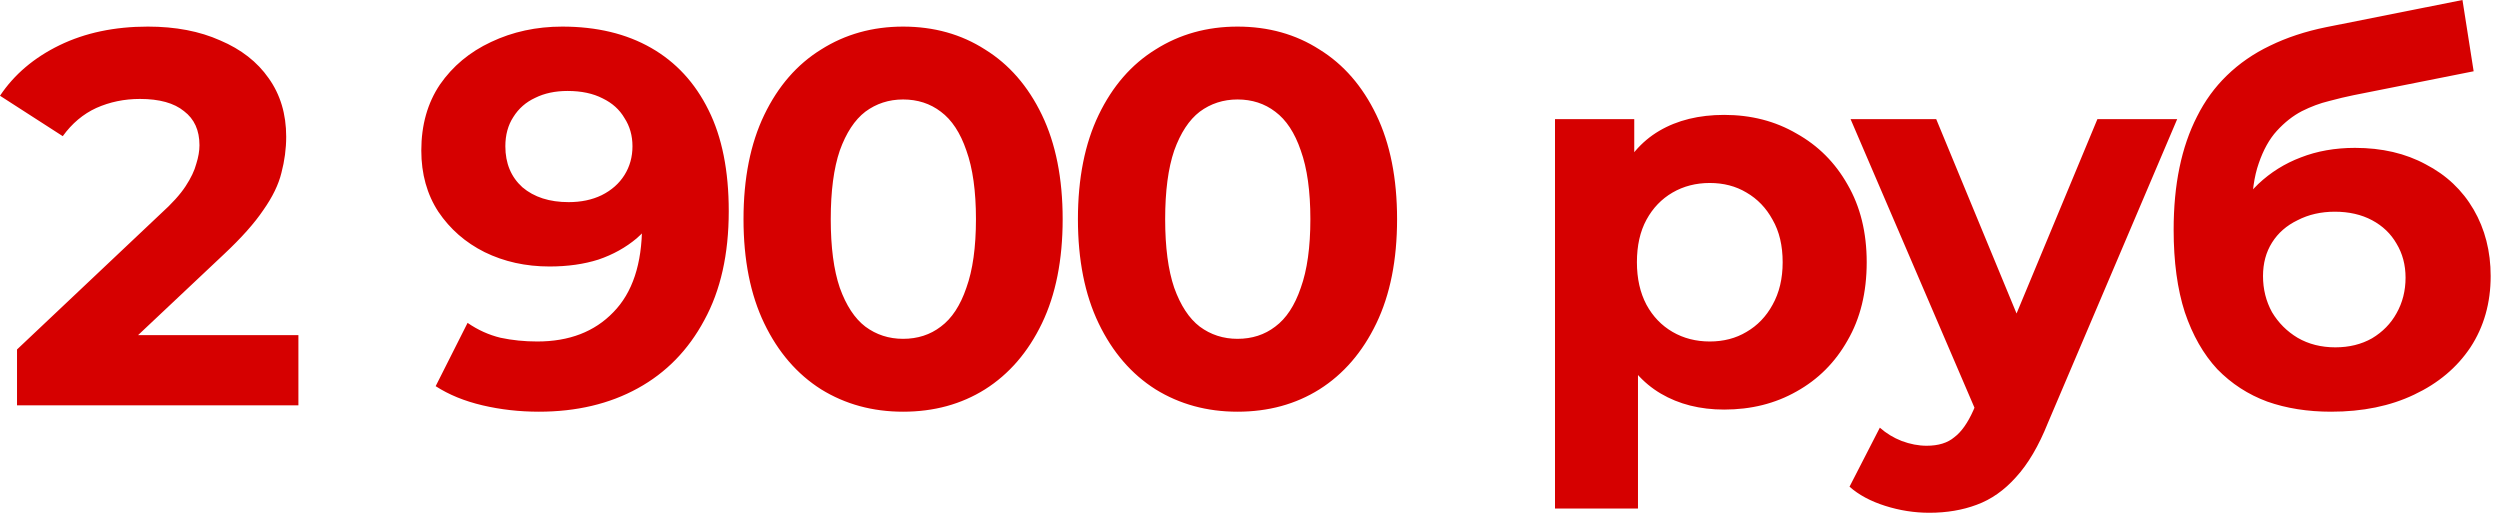 <?xml version="1.0" encoding="UTF-8"?> <svg xmlns="http://www.w3.org/2000/svg" width="94" height="20" viewBox="0 0 94 20" fill="none"><path d="M0.64 15.24V13.14L6.04 8.04C6.467 7.654 6.78 7.307 6.98 7C7.18 6.694 7.314 6.414 7.38 6.16C7.46 5.907 7.5 5.674 7.5 5.46C7.5 4.9 7.307 4.474 6.92 4.18C6.547 3.874 5.994 3.72 5.26 3.72C4.674 3.72 4.127 3.834 3.62 4.06C3.127 4.287 2.707 4.64 2.36 5.12L0 3.6C0.534 2.8 1.28 2.167 2.24 1.7C3.2 1.234 4.307 1 5.56 1C6.6 1 7.507 1.174 8.28 1.52C9.067 1.854 9.674 2.327 10.101 2.94C10.54 3.554 10.761 4.287 10.761 5.14C10.761 5.594 10.7 6.047 10.581 6.5C10.474 6.94 10.247 7.407 9.9 7.9C9.567 8.394 9.074 8.947 8.42 9.56L3.94 13.78L3.32 12.6H11.22V15.24H0.64ZM21.141 1C22.435 1 23.548 1.267 24.481 1.8C25.415 2.334 26.135 3.114 26.641 4.14C27.148 5.154 27.401 6.42 27.401 7.94C27.401 9.554 27.095 10.92 26.481 12.04C25.881 13.16 25.048 14.014 23.981 14.6C22.915 15.187 21.675 15.48 20.261 15.48C19.528 15.48 18.821 15.4 18.141 15.24C17.461 15.08 16.875 14.84 16.381 14.52L17.581 12.14C17.968 12.407 18.381 12.594 18.821 12.7C19.261 12.794 19.721 12.84 20.201 12.84C21.401 12.84 22.355 12.474 23.061 11.74C23.781 11.007 24.141 9.92 24.141 8.48C24.141 8.24 24.135 7.974 24.121 7.68C24.108 7.387 24.075 7.094 24.021 6.8L24.901 7.64C24.675 8.16 24.355 8.6 23.941 8.96C23.528 9.307 23.048 9.574 22.501 9.76C21.955 9.934 21.341 10.02 20.661 10.02C19.768 10.02 18.955 9.84 18.221 9.48C17.501 9.12 16.921 8.614 16.481 7.96C16.055 7.307 15.841 6.54 15.841 5.66C15.841 4.7 16.075 3.874 16.541 3.18C17.021 2.487 17.661 1.954 18.461 1.58C19.275 1.194 20.168 1 21.141 1ZM21.341 3.42C20.875 3.42 20.468 3.507 20.121 3.68C19.775 3.84 19.501 4.08 19.301 4.4C19.101 4.707 19.001 5.074 19.001 5.5C19.001 6.14 19.215 6.654 19.641 7.04C20.081 7.414 20.661 7.6 21.381 7.6C21.848 7.6 22.261 7.514 22.621 7.34C22.995 7.154 23.281 6.9 23.481 6.58C23.681 6.26 23.781 5.9 23.781 5.5C23.781 5.1 23.681 4.747 23.481 4.44C23.295 4.12 23.021 3.874 22.661 3.7C22.301 3.514 21.861 3.42 21.341 3.42ZM33.956 15.48C32.809 15.48 31.782 15.2 30.876 14.64C29.969 14.067 29.256 13.24 28.736 12.16C28.216 11.08 27.956 9.774 27.956 8.24C27.956 6.707 28.216 5.4 28.736 4.32C29.256 3.24 29.969 2.42 30.876 1.86C31.782 1.287 32.809 1 33.956 1C35.116 1 36.142 1.287 37.036 1.86C37.942 2.42 38.656 3.24 39.176 4.32C39.696 5.4 39.956 6.707 39.956 8.24C39.956 9.774 39.696 11.08 39.176 12.16C38.656 13.24 37.942 14.067 37.036 14.64C36.142 15.2 35.116 15.48 33.956 15.48ZM33.956 12.74C34.502 12.74 34.976 12.587 35.376 12.28C35.789 11.974 36.109 11.487 36.336 10.82C36.576 10.154 36.696 9.294 36.696 8.24C36.696 7.187 36.576 6.327 36.336 5.66C36.109 4.994 35.789 4.507 35.376 4.2C34.976 3.894 34.502 3.74 33.956 3.74C33.422 3.74 32.949 3.894 32.536 4.2C32.136 4.507 31.816 4.994 31.576 5.66C31.349 6.327 31.236 7.187 31.236 8.24C31.236 9.294 31.349 10.154 31.576 10.82C31.816 11.487 32.136 11.974 32.536 12.28C32.949 12.587 33.422 12.74 33.956 12.74ZM46.53 15.48C45.383 15.48 44.357 15.2 43.45 14.64C42.543 14.067 41.83 13.24 41.31 12.16C40.79 11.08 40.53 9.774 40.53 8.24C40.53 6.707 40.79 5.4 41.31 4.32C41.83 3.24 42.543 2.42 43.45 1.86C44.357 1.287 45.383 1 46.53 1C47.69 1 48.717 1.287 49.61 1.86C50.517 2.42 51.23 3.24 51.75 4.32C52.27 5.4 52.53 6.707 52.53 8.24C52.53 9.774 52.27 11.08 51.75 12.16C51.23 13.24 50.517 14.067 49.61 14.64C48.717 15.2 47.69 15.48 46.53 15.48ZM46.53 12.74C47.077 12.74 47.55 12.587 47.95 12.28C48.363 11.974 48.683 11.487 48.91 10.82C49.15 10.154 49.27 9.294 49.27 8.24C49.27 7.187 49.15 6.327 48.91 5.66C48.683 4.994 48.363 4.507 47.95 4.2C47.55 3.894 47.077 3.74 46.53 3.74C45.997 3.74 45.523 3.894 45.11 4.2C44.71 4.507 44.39 4.994 44.15 5.66C43.923 6.327 43.81 7.187 43.81 8.24C43.81 9.294 43.923 10.154 44.15 10.82C44.39 11.487 44.71 11.974 45.11 12.28C45.523 12.587 45.997 12.74 46.53 12.74ZM64.828 15.4C63.922 15.4 63.128 15.2 62.448 14.8C61.768 14.4 61.235 13.794 60.848 12.98C60.475 12.154 60.288 11.114 60.288 9.86C60.288 8.594 60.468 7.554 60.828 6.74C61.188 5.927 61.708 5.32 62.388 4.92C63.068 4.52 63.882 4.32 64.828 4.32C65.842 4.32 66.748 4.554 67.548 5.02C68.362 5.474 69.002 6.114 69.468 6.94C69.948 7.767 70.188 8.74 70.188 9.86C70.188 10.994 69.948 11.974 69.468 12.8C69.002 13.627 68.362 14.267 67.548 14.72C66.748 15.174 65.842 15.4 64.828 15.4ZM58.468 19.12V4.48H61.448V6.68L61.388 9.88L61.588 13.06V19.12H58.468ZM64.288 12.84C64.808 12.84 65.268 12.72 65.668 12.48C66.082 12.24 66.408 11.9 66.648 11.46C66.902 11.007 67.028 10.474 67.028 9.86C67.028 9.234 66.902 8.7 66.648 8.26C66.408 7.82 66.082 7.48 65.668 7.24C65.268 7 64.808 6.88 64.288 6.88C63.768 6.88 63.302 7 62.888 7.24C62.475 7.48 62.148 7.82 61.908 8.26C61.668 8.7 61.548 9.234 61.548 9.86C61.548 10.474 61.668 11.007 61.908 11.46C62.148 11.9 62.475 12.24 62.888 12.48C63.302 12.72 63.768 12.84 64.288 12.84ZM72.542 19.28C71.982 19.28 71.429 19.194 70.882 19.02C70.335 18.847 69.889 18.607 69.542 18.3L70.682 16.08C70.922 16.294 71.195 16.46 71.502 16.58C71.822 16.7 72.135 16.76 72.442 16.76C72.882 16.76 73.229 16.654 73.482 16.44C73.749 16.24 73.989 15.9 74.202 15.42L74.762 14.1L75.002 13.76L78.862 4.48H81.862L77.002 15.9C76.655 16.767 76.255 17.447 75.802 17.94C75.362 18.434 74.869 18.78 74.322 18.98C73.789 19.18 73.195 19.28 72.542 19.28ZM74.382 15.66L69.582 4.48H72.802L76.522 13.48L74.382 15.66ZM87.649 15.48C86.769 15.48 85.969 15.354 85.249 15.1C84.529 14.834 83.902 14.427 83.369 13.88C82.849 13.32 82.442 12.607 82.149 11.74C81.869 10.874 81.729 9.84 81.729 8.64C81.729 7.787 81.802 7.007 81.949 6.3C82.095 5.594 82.315 4.954 82.609 4.38C82.902 3.794 83.275 3.28 83.729 2.84C84.195 2.387 84.735 2.014 85.349 1.72C85.975 1.414 86.682 1.18 87.469 1.02L92.589 0L93.009 2.68L88.489 3.58C88.222 3.634 87.915 3.707 87.569 3.8C87.235 3.88 86.895 4.007 86.549 4.18C86.215 4.354 85.902 4.6 85.609 4.92C85.329 5.227 85.102 5.634 84.929 6.14C84.755 6.634 84.669 7.247 84.669 7.98C84.669 8.207 84.675 8.38 84.689 8.5C84.715 8.62 84.735 8.747 84.749 8.88C84.775 9.014 84.789 9.22 84.789 9.5L83.789 8.52C84.082 7.894 84.455 7.36 84.909 6.92C85.375 6.48 85.909 6.147 86.509 5.92C87.122 5.68 87.802 5.56 88.549 5.56C89.562 5.56 90.449 5.767 91.209 6.18C91.982 6.58 92.582 7.147 93.009 7.88C93.435 8.614 93.649 9.447 93.649 10.38C93.649 11.394 93.395 12.287 92.889 13.06C92.382 13.82 91.675 14.414 90.769 14.84C89.875 15.267 88.835 15.48 87.649 15.48ZM87.809 13.06C88.329 13.06 88.789 12.947 89.189 12.72C89.589 12.48 89.895 12.167 90.109 11.78C90.335 11.38 90.449 10.934 90.449 10.44C90.449 9.96 90.335 9.534 90.109 9.16C89.895 8.787 89.589 8.494 89.189 8.28C88.789 8.067 88.322 7.96 87.789 7.96C87.269 7.96 86.802 8.067 86.389 8.28C85.975 8.48 85.655 8.76 85.429 9.12C85.202 9.48 85.089 9.9 85.089 10.38C85.089 10.874 85.202 11.327 85.429 11.74C85.669 12.14 85.989 12.46 86.389 12.7C86.802 12.94 87.275 13.06 87.809 13.06Z" fill="#D60000"></path></svg> 